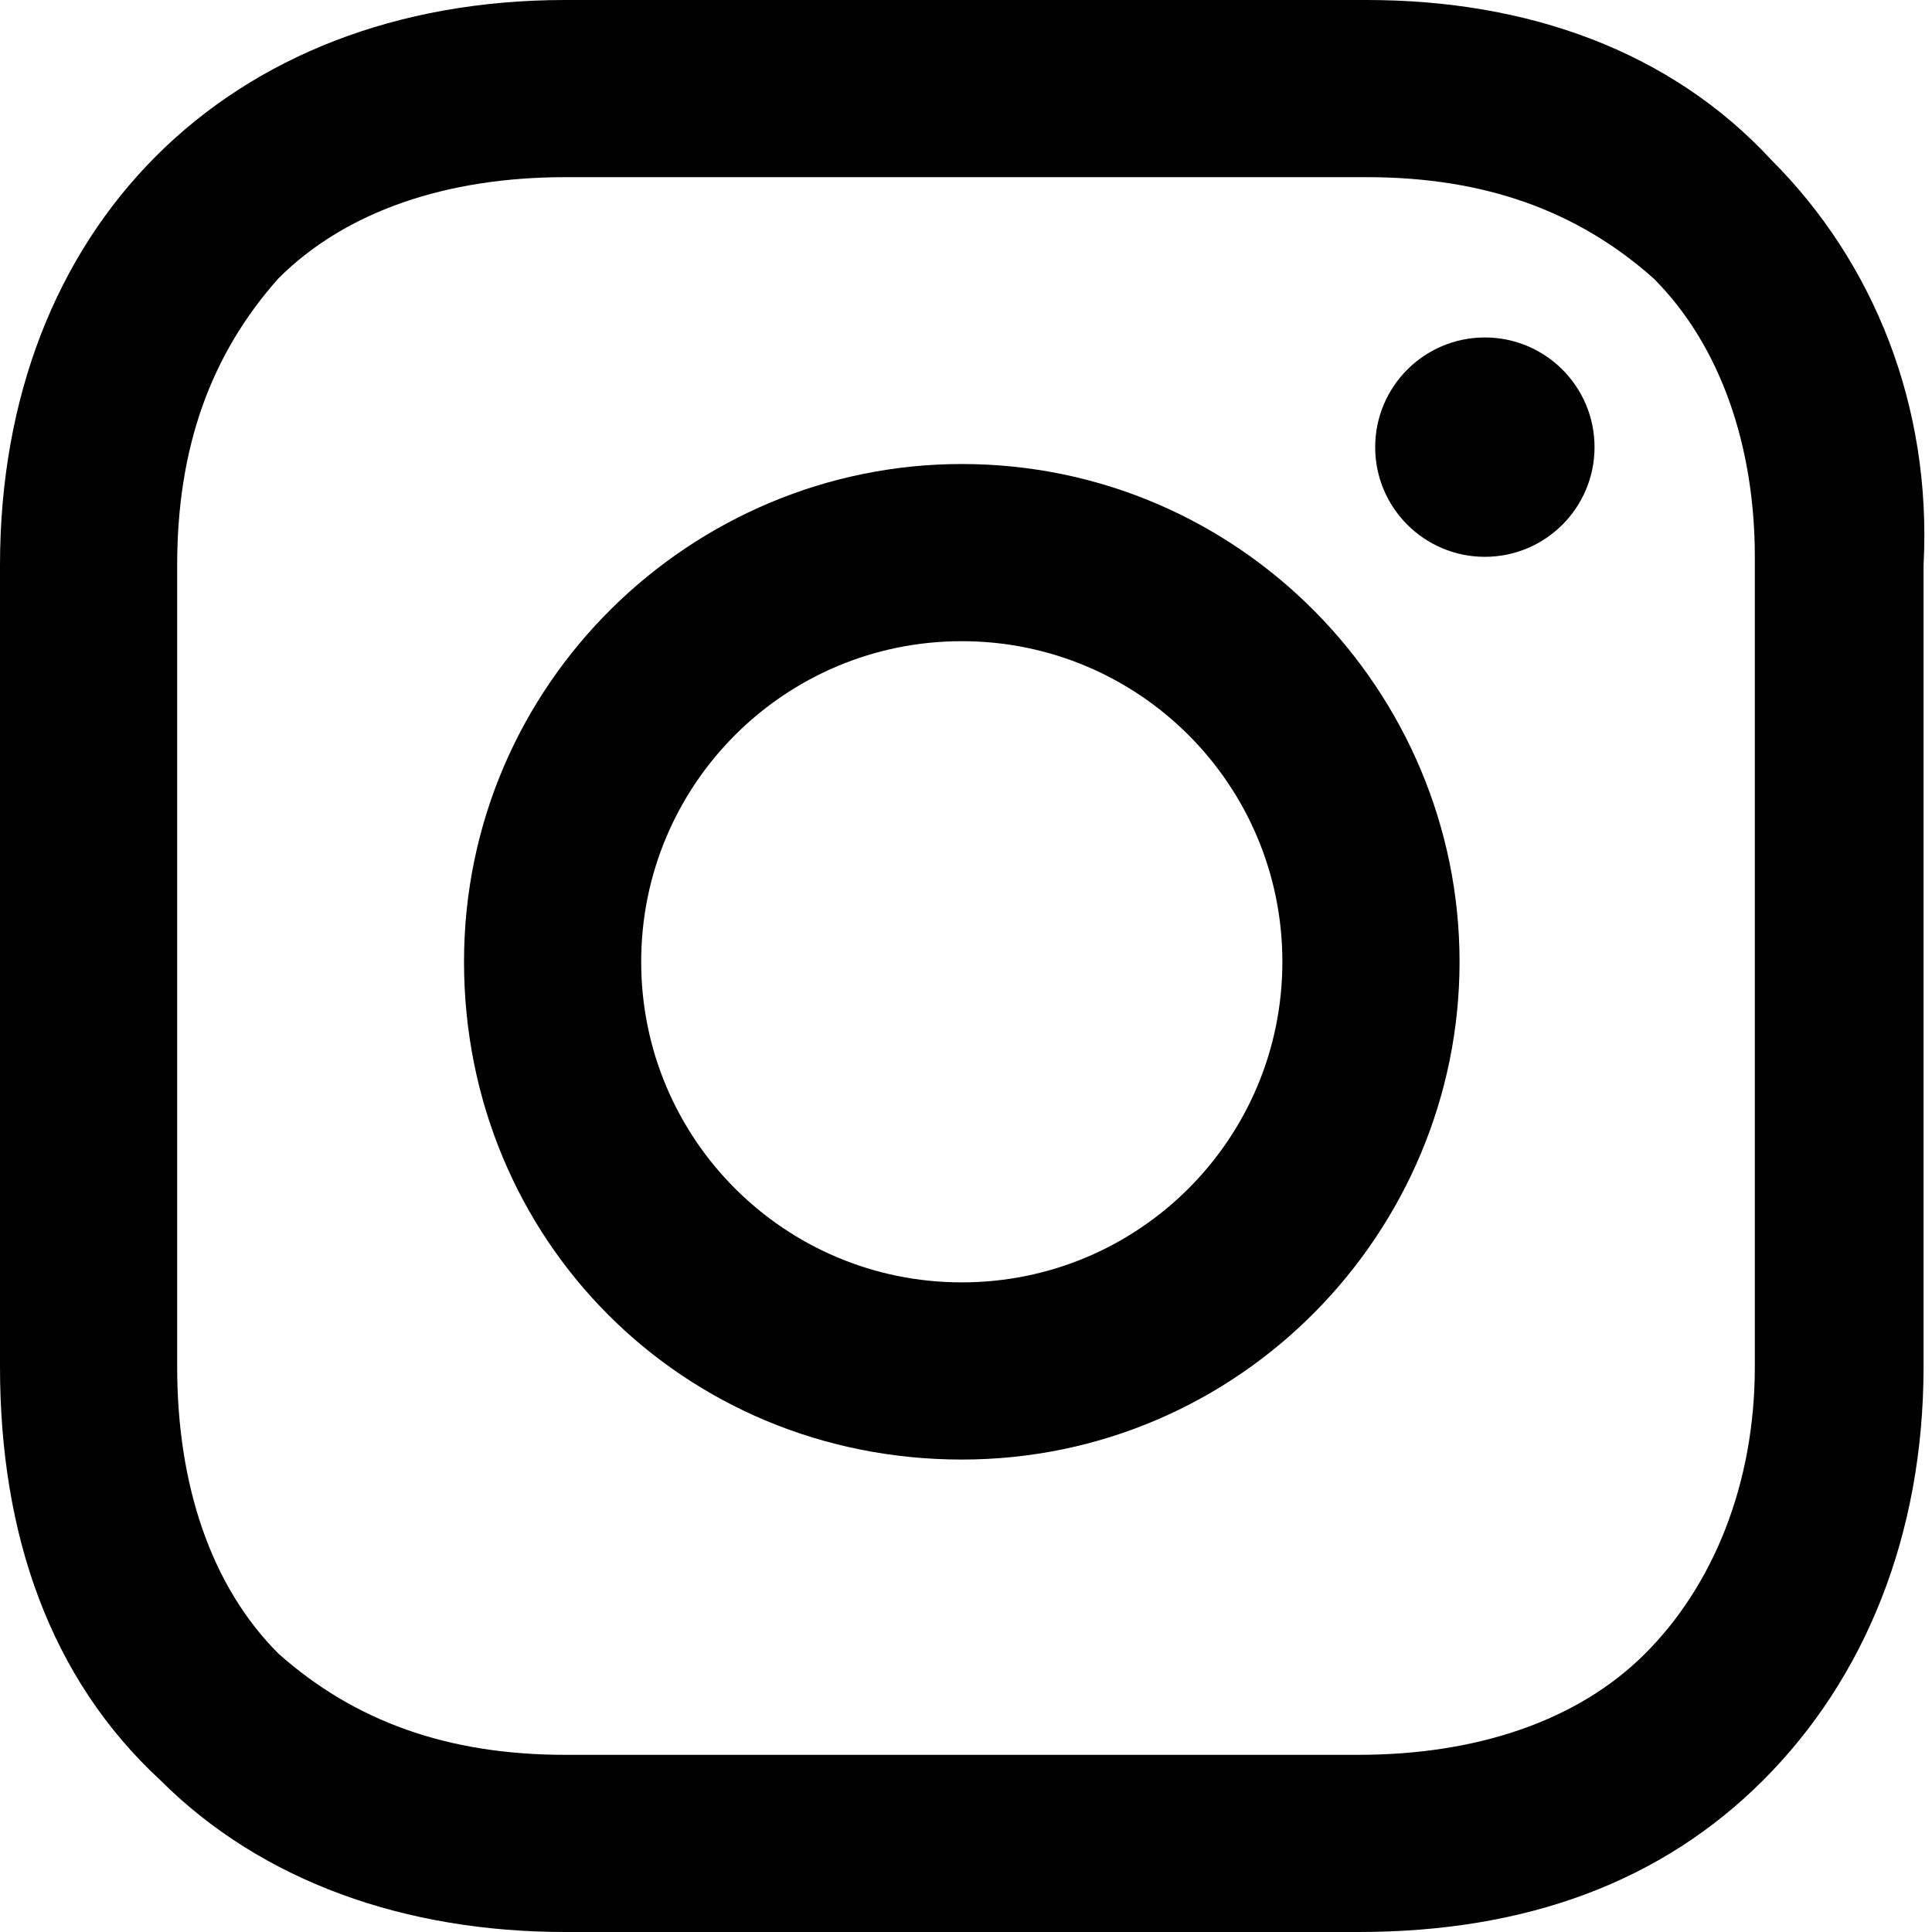<?xml version="1.0" encoding="utf-8"?>
<!-- Generator: Adobe Illustrator 23.0.1, SVG Export Plug-In . SVG Version: 6.00 Build 0)  -->
<svg version="1.1" id="Layer_1" xmlns="http://www.w3.org/2000/svg" xmlns:xlink="http://www.w3.org/1999/xlink" x="0px" y="0px"
	 viewBox="0 0 22.9 22.9" style="enable-background:new 0 0 22.9 22.9;" xml:space="preserve">
<g>
	<path d="M11.4,5.5c-3.2,0-5.9,2.6-5.9,5.9s2.6,5.9,5.9,5.9s5.9-2.7,5.9-5.9S14.7,5.5,11.4,5.5z M11.4,15.2c-2.1,0-3.8-1.7-3.8-3.8
		s1.7-3.8,3.8-3.8s3.8,1.7,3.8,3.8S13.5,15.2,11.4,15.2z"/>
	<circle cx="17.6" cy="5.3" r="1.3"/>
	<path d="M21,1.9C19.8,0.6,18.1,0,16.2,0H6.7C2.7,0,0,2.7,0,6.7v9.5c0,2,0.6,3.7,1.9,4.9c1.2,1.2,2.9,1.8,4.8,1.8h9.4
		c2,0,3.6-0.6,4.8-1.8c1.2-1.2,1.9-2.9,1.9-4.9V6.7C22.9,4.8,22.2,3.1,21,1.9z M20.8,16.2c0,1.4-0.5,2.6-1.3,3.4s-2,1.2-3.4,1.2H6.7
		c-1.4,0-2.5-0.4-3.4-1.2c-0.8-0.8-1.2-2-1.2-3.4V6.7c0-1.4,0.4-2.5,1.2-3.4c0.8-0.8,2-1.2,3.4-1.2h9.5c1.4,0,2.5,0.4,3.4,1.2
		c0.8,0.8,1.2,2,1.2,3.3L20.8,16.2L20.8,16.2z"/>
</g>
</svg>
